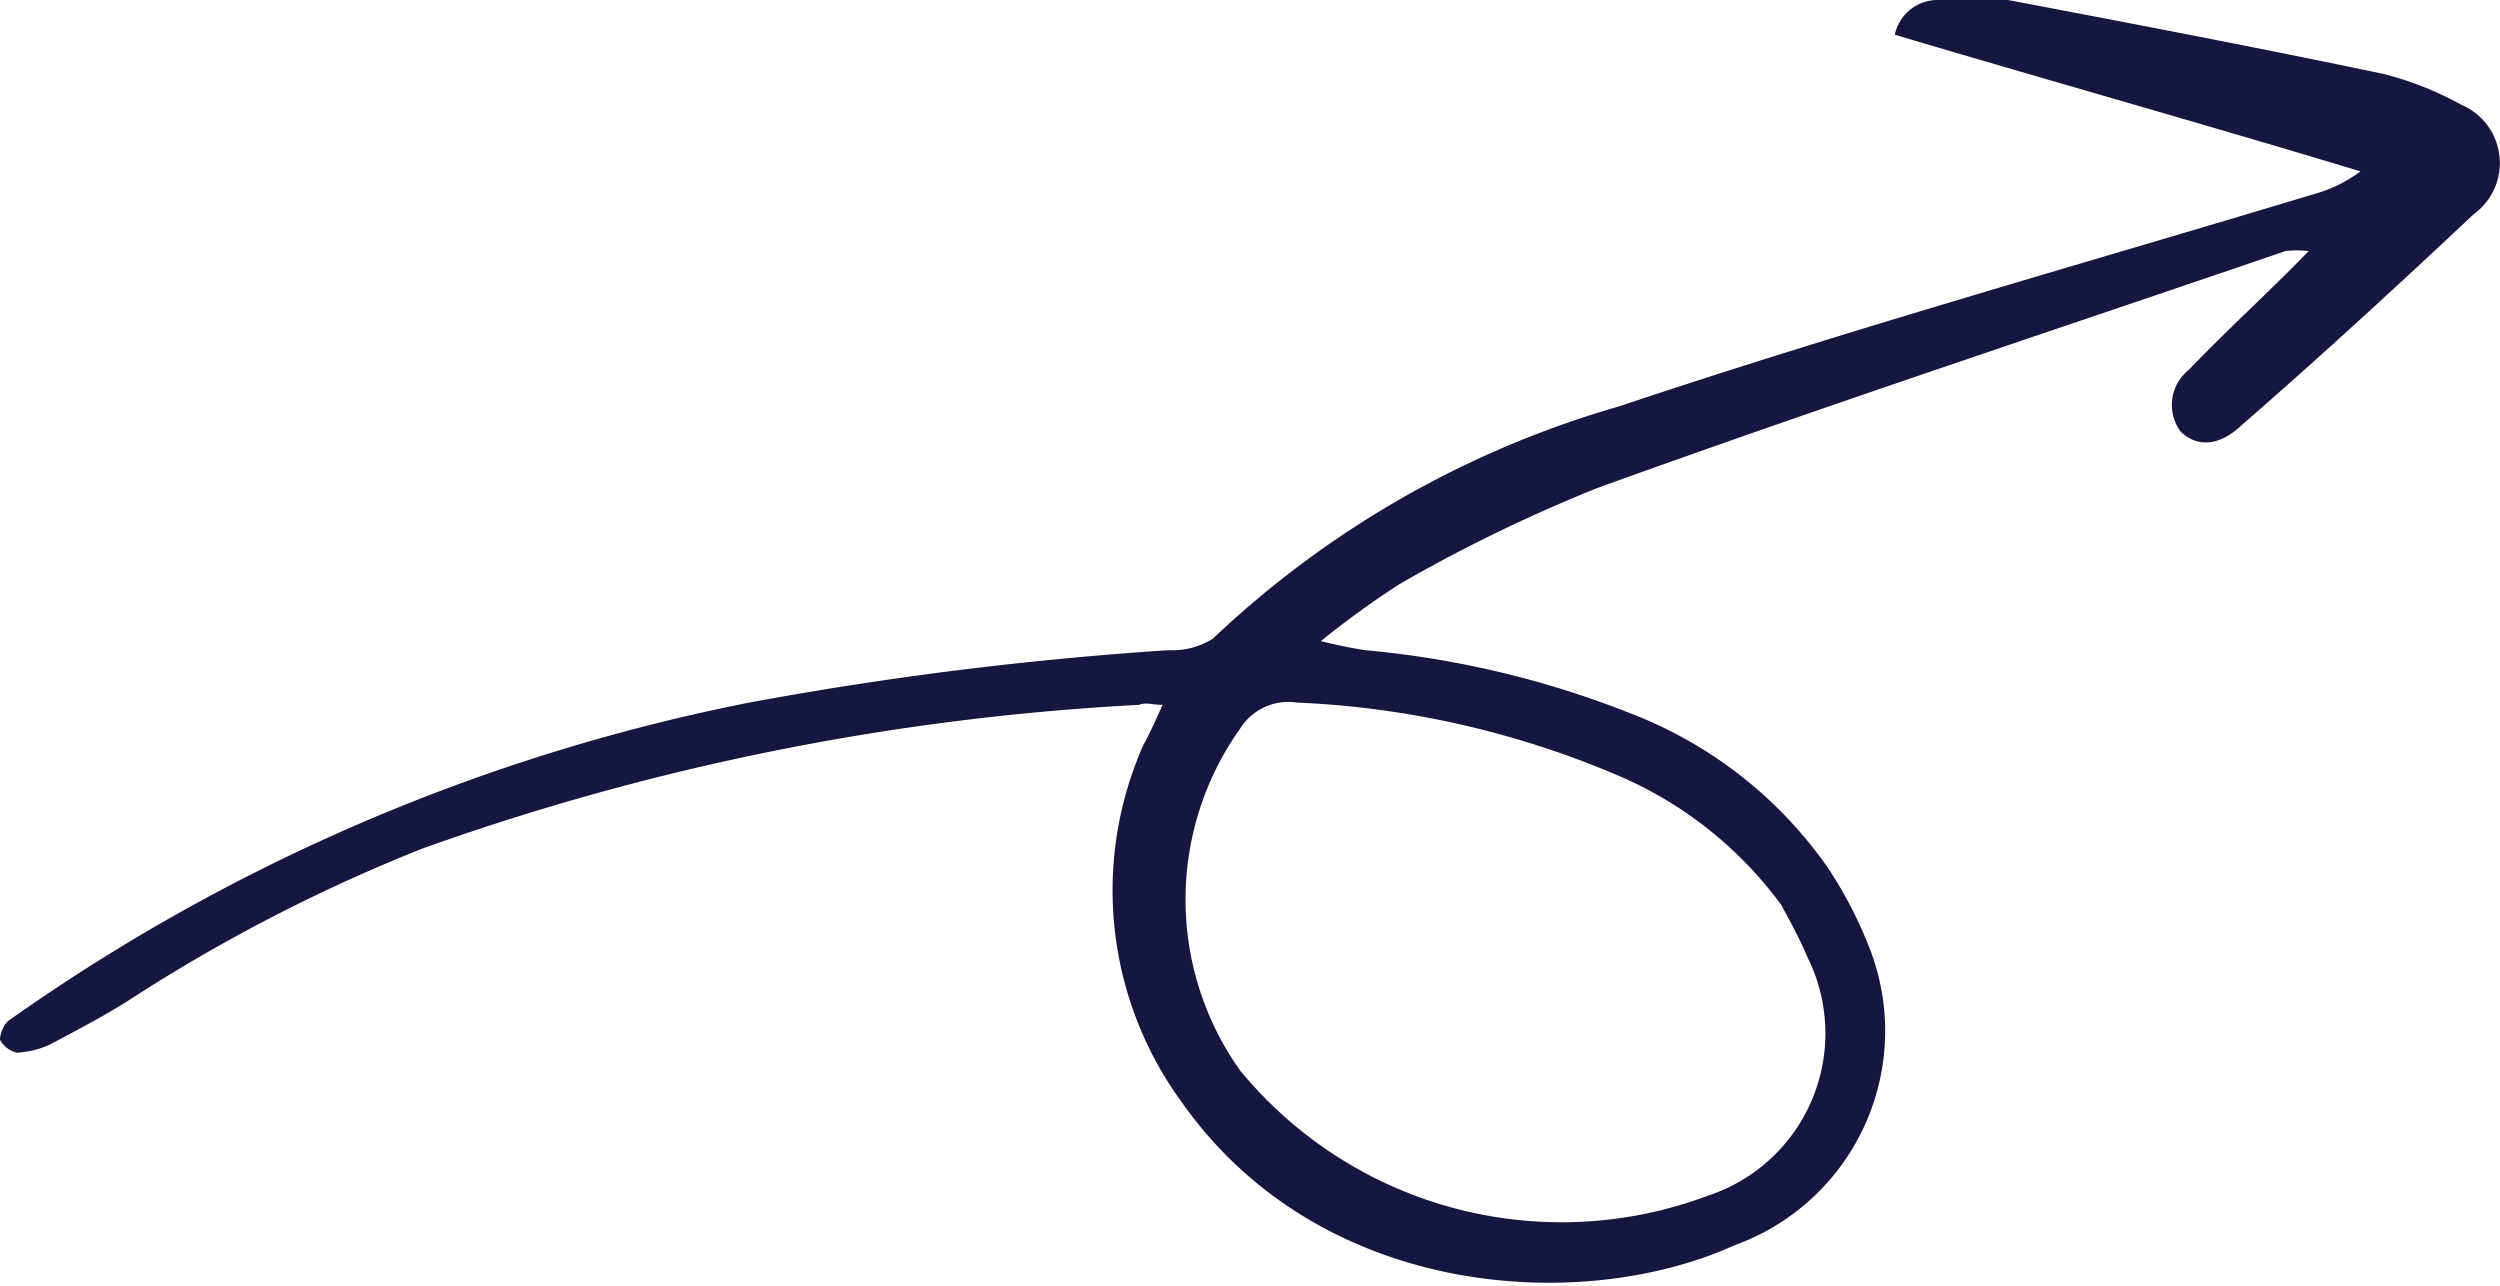 <svg xmlns="http://www.w3.org/2000/svg" viewBox="0 0 43.91 22.59"><defs><style>.cls-1{fill:#161740;}</style></defs><g id="Calque_2" data-name="Calque 2"><g id="Calque_1-2" data-name="Calque 1"><path class="cls-1" d="M20.42 12.38c-.18.0-.3-.05-.41.0A44.24 44.24.0 007.43 14.9a29.42 29.42.0 00-5.2 2.69c-.43.27-.91.52-1.36.76a1.65 1.65.0 01-.57.14.45.45.0 01-.3-.23c0-.11.07-.28.16-.34a33.91 33.91.0 0113-5.58 63 63 0 017.36-.92 1.35 1.35.0 00.78-.2 17.31 17.31.0 017.13-4.08c4-1.34 8.13-2.5 12.21-3.73a2.47 2.47.0 00.82-.4c-2.71-.82-5.42-1.58-8.18-2.4A.77.77.0 0134.06.0a6.13 6.13.0 011.21.0c2.21.42 4.41.84 6.6 1.3a5.68 5.68.0 011.36.54 1.11 1.11.0 01.22 1.92c-1.35 1.27-2.69 2.5-4.08 3.71-.39.37-.78.39-1.07.11a.79.79.0 01.15-1.09c.66-.69 1.36-1.32 2.1-2.08a1.78 1.78.0 00-.41.0c-4 1.37-8.07 2.71-12.08 4.16a27.22 27.22.0 00-3.48 1.69 16 16 0 00-1.38 1c.32.08.58.13.78.16a16.73 16.73.0 014.76 1.15 7.5 7.5.0 013.35 2.65 7.34 7.34.0 01.73 1.39 4 4 0 01-2.35 5.26c-2.71 1.23-7.3.93-9.72-2.52a6.3 6.3.0 01-.67-6.26C20.18 12.91 20.3 12.65 20.42 12.38zM31.29 15.9a6.92 6.92.0 00-2.92-2.3 16.12 16.12.0 00-5.59-1.26 1 1 0 00-1 .46 5.18 5.18.0 000 6A7.31 7.31.0 0030 21a3 3 0 001.75-4.18C31.59 16.44 31.39 16.09 31.29 15.9z"/></g></g></svg>
